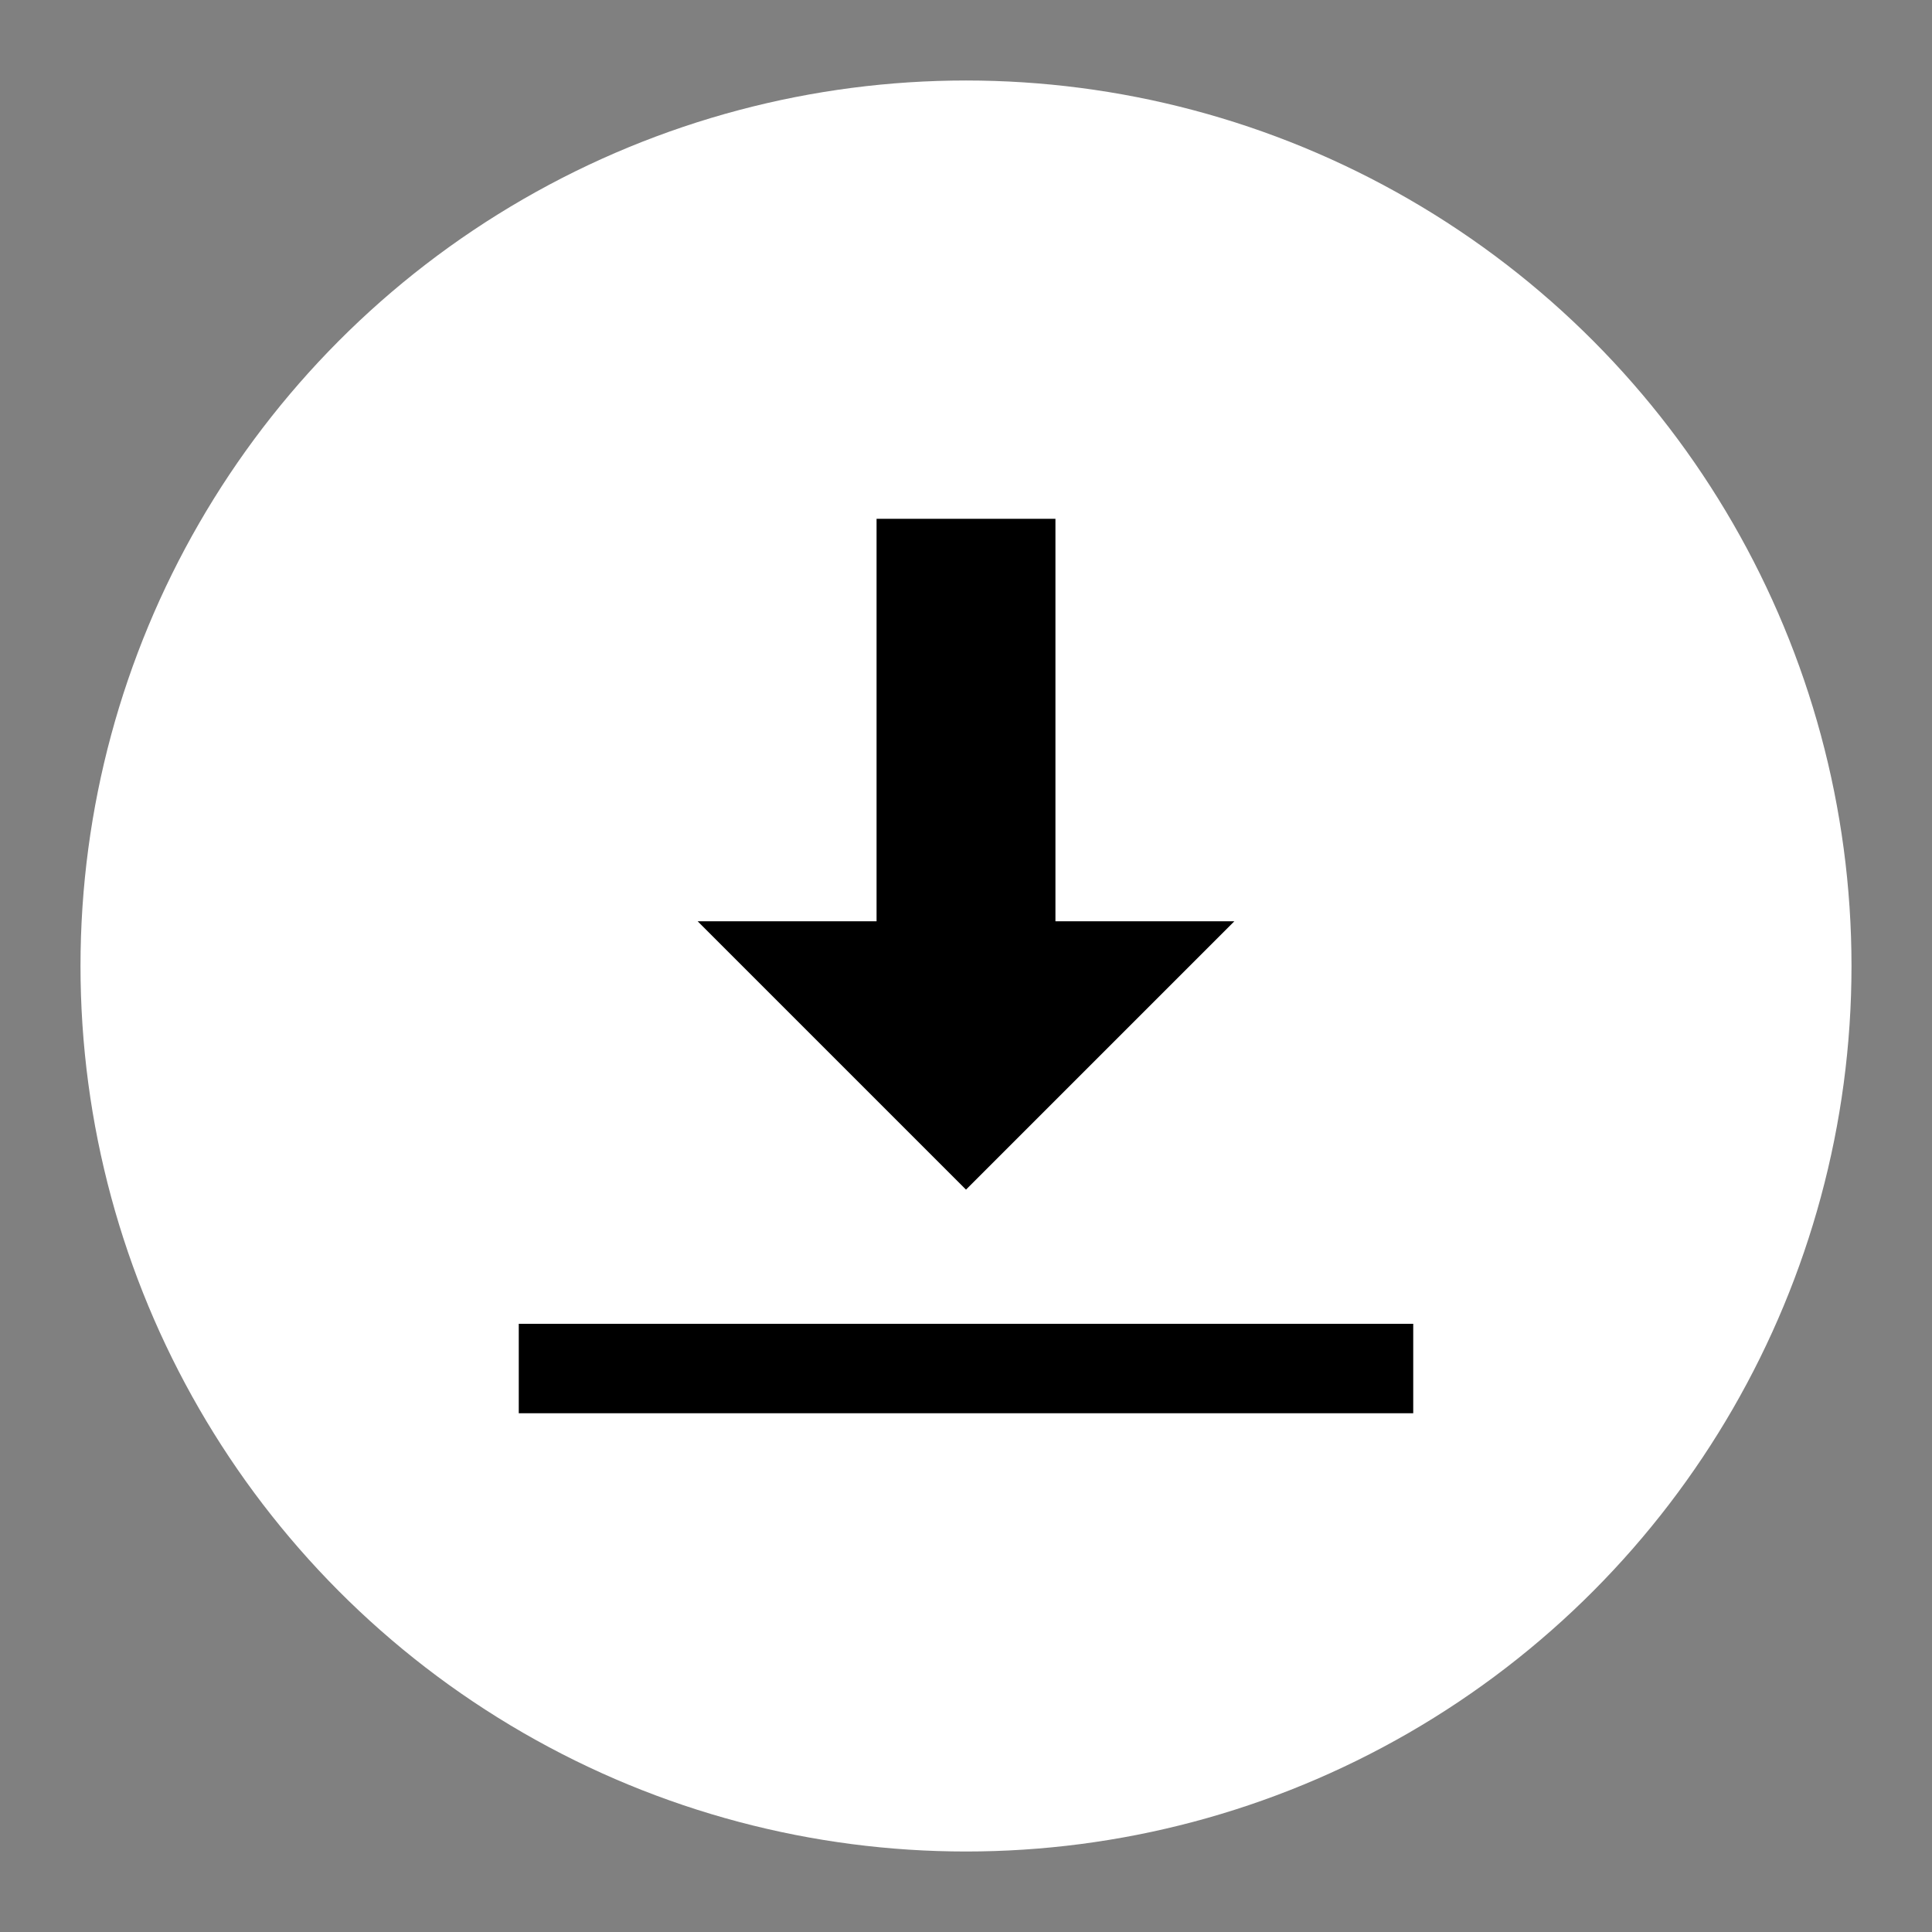 <svg width="72" height="72" viewBox="0 0 72 72" fill="none" xmlns="http://www.w3.org/2000/svg">
<rect x="0" y="0" width="72" height="72" fill="#808080" stroke="none"/>
<circle cx="36" cy="36" r="33" fill="white"/>
<path d="M32.667 19.334V34.334H26L36 44.334L46 34.334H39.333V19.334H32.667ZM19.333 49.334V52.667H52.667V49.334H19.333Z" fill="black"/>
</svg>
